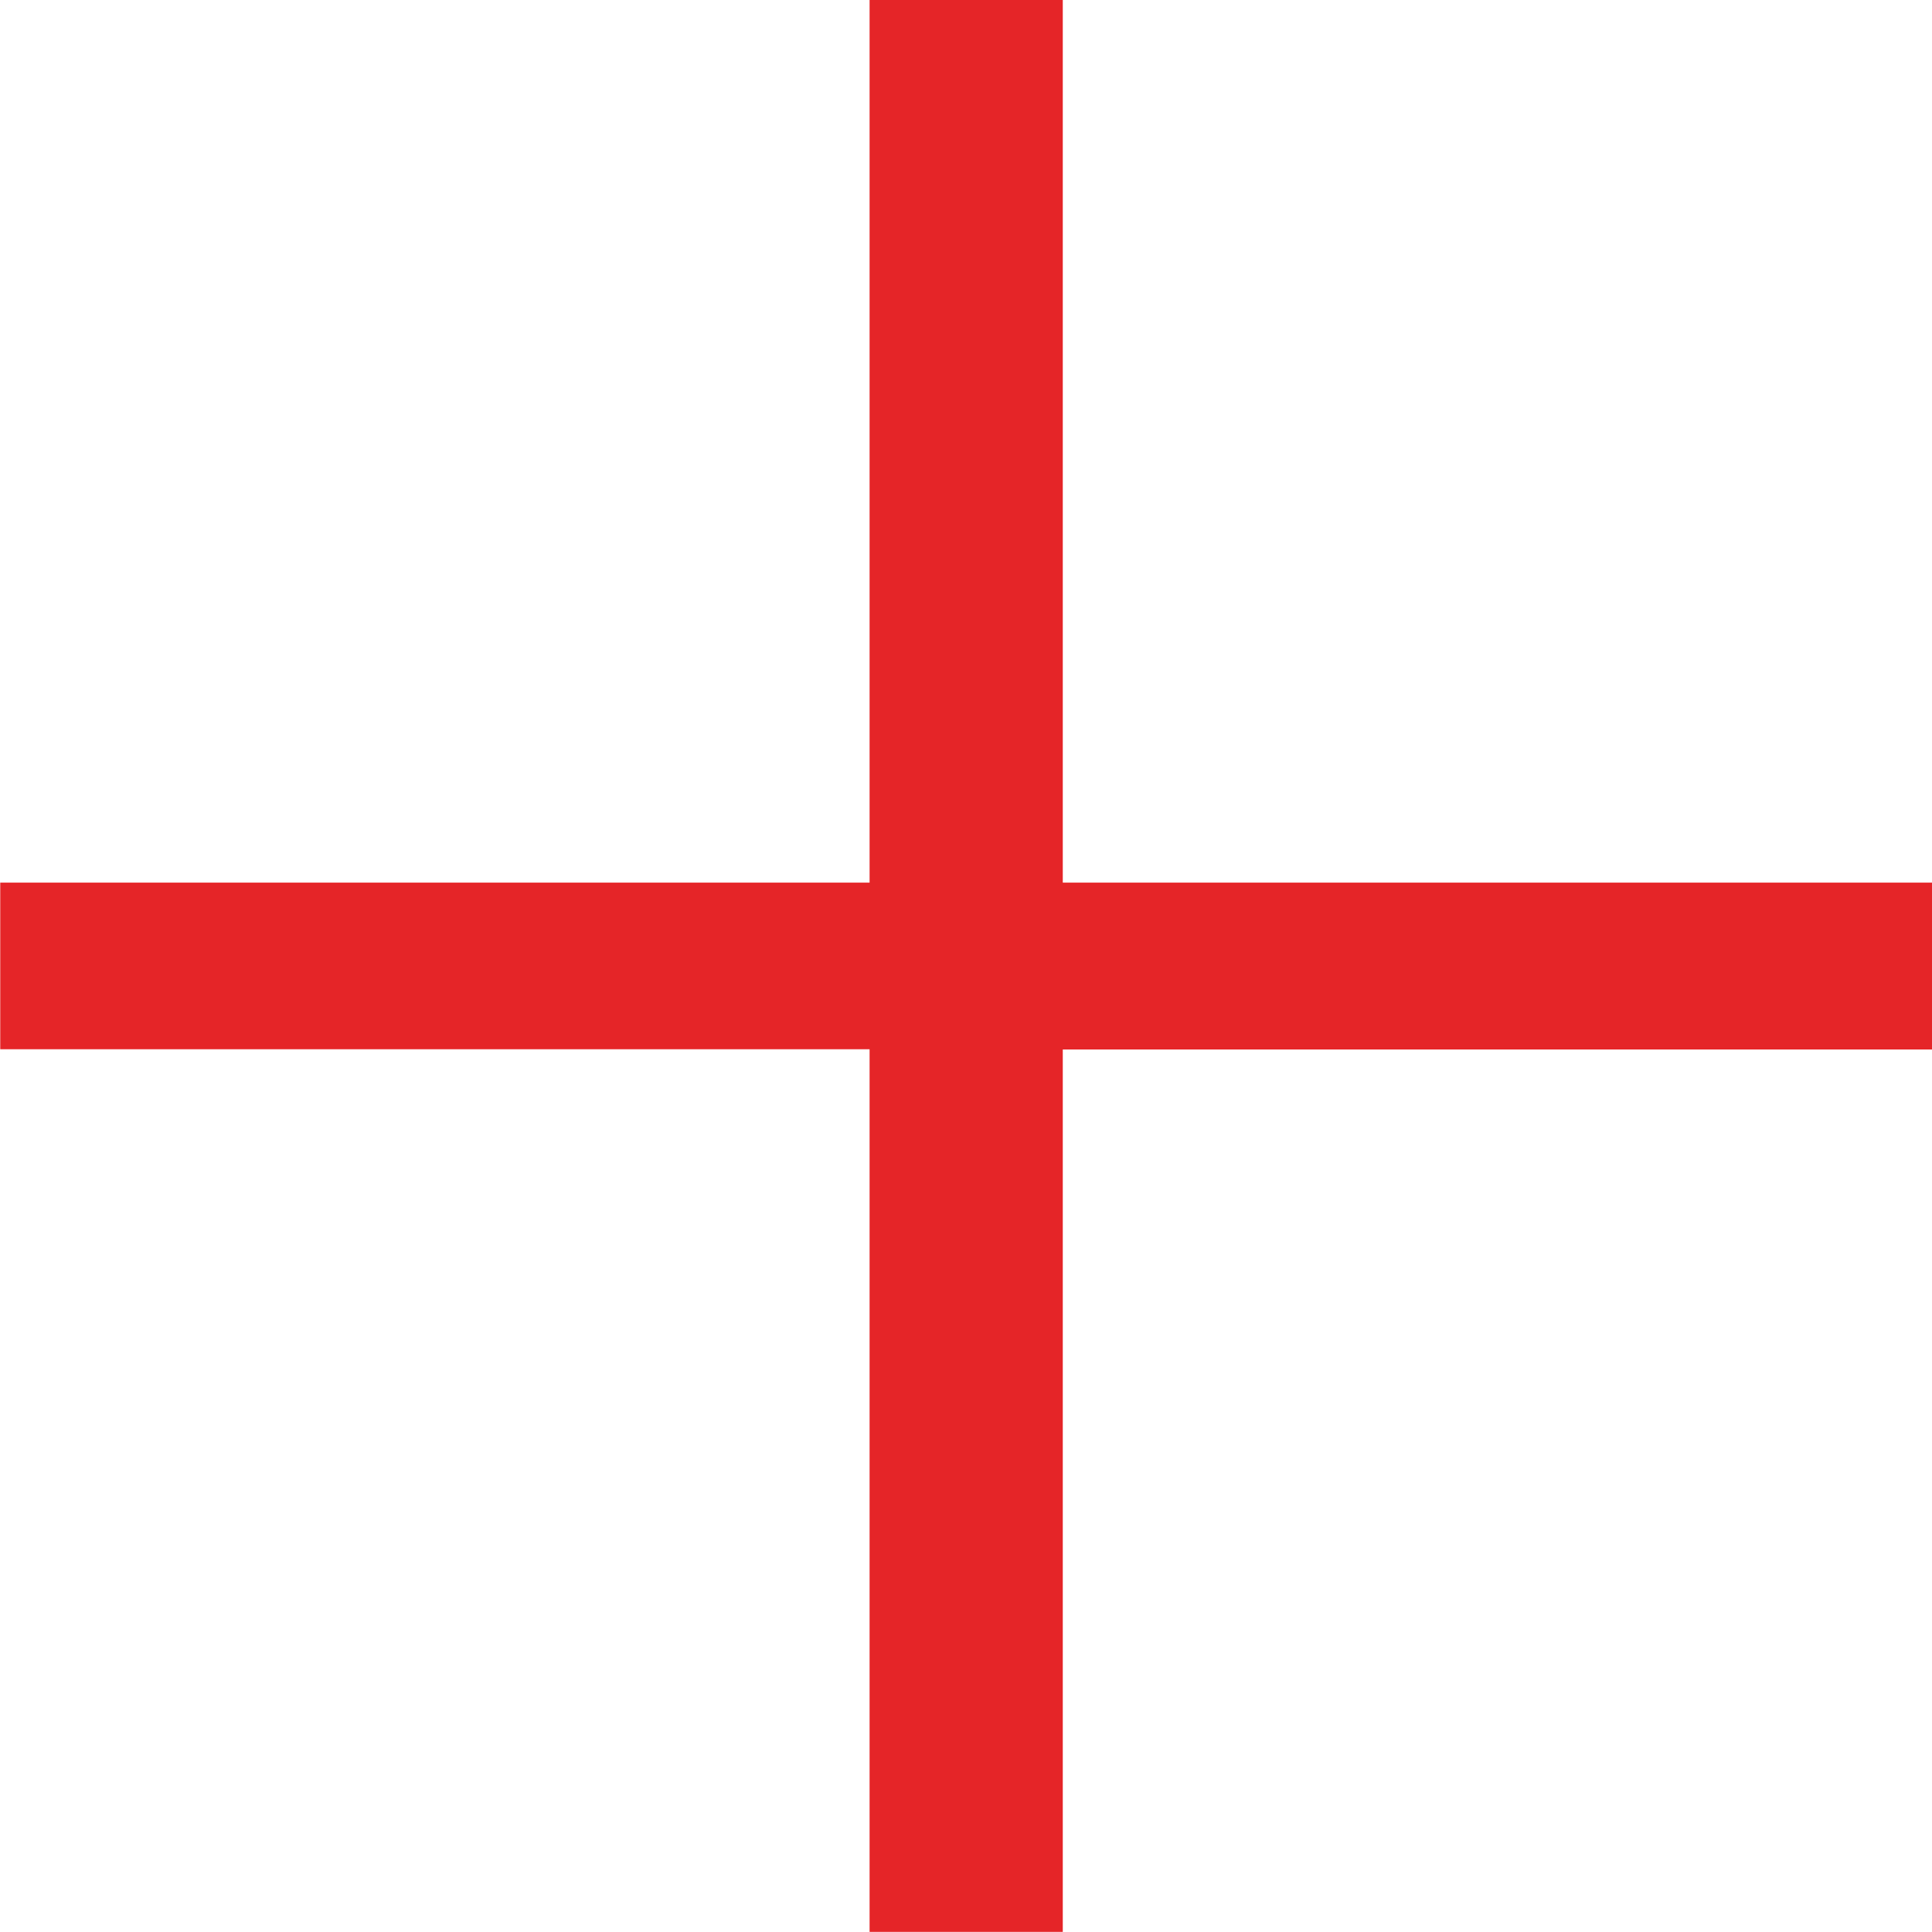 <svg xmlns="http://www.w3.org/2000/svg" width="16.001" height="16.001" viewBox="0 0 16.001 16.001">
  <path id="mas" d="M8.426-3.8v-7.31h-7.2V-12.49h7.2V-19.8h1.6v7.31h7.2v1.382h-7.2V-3.8Z" transform="translate(-1.224 19.8)" fill="#e52528"/>
</svg>
